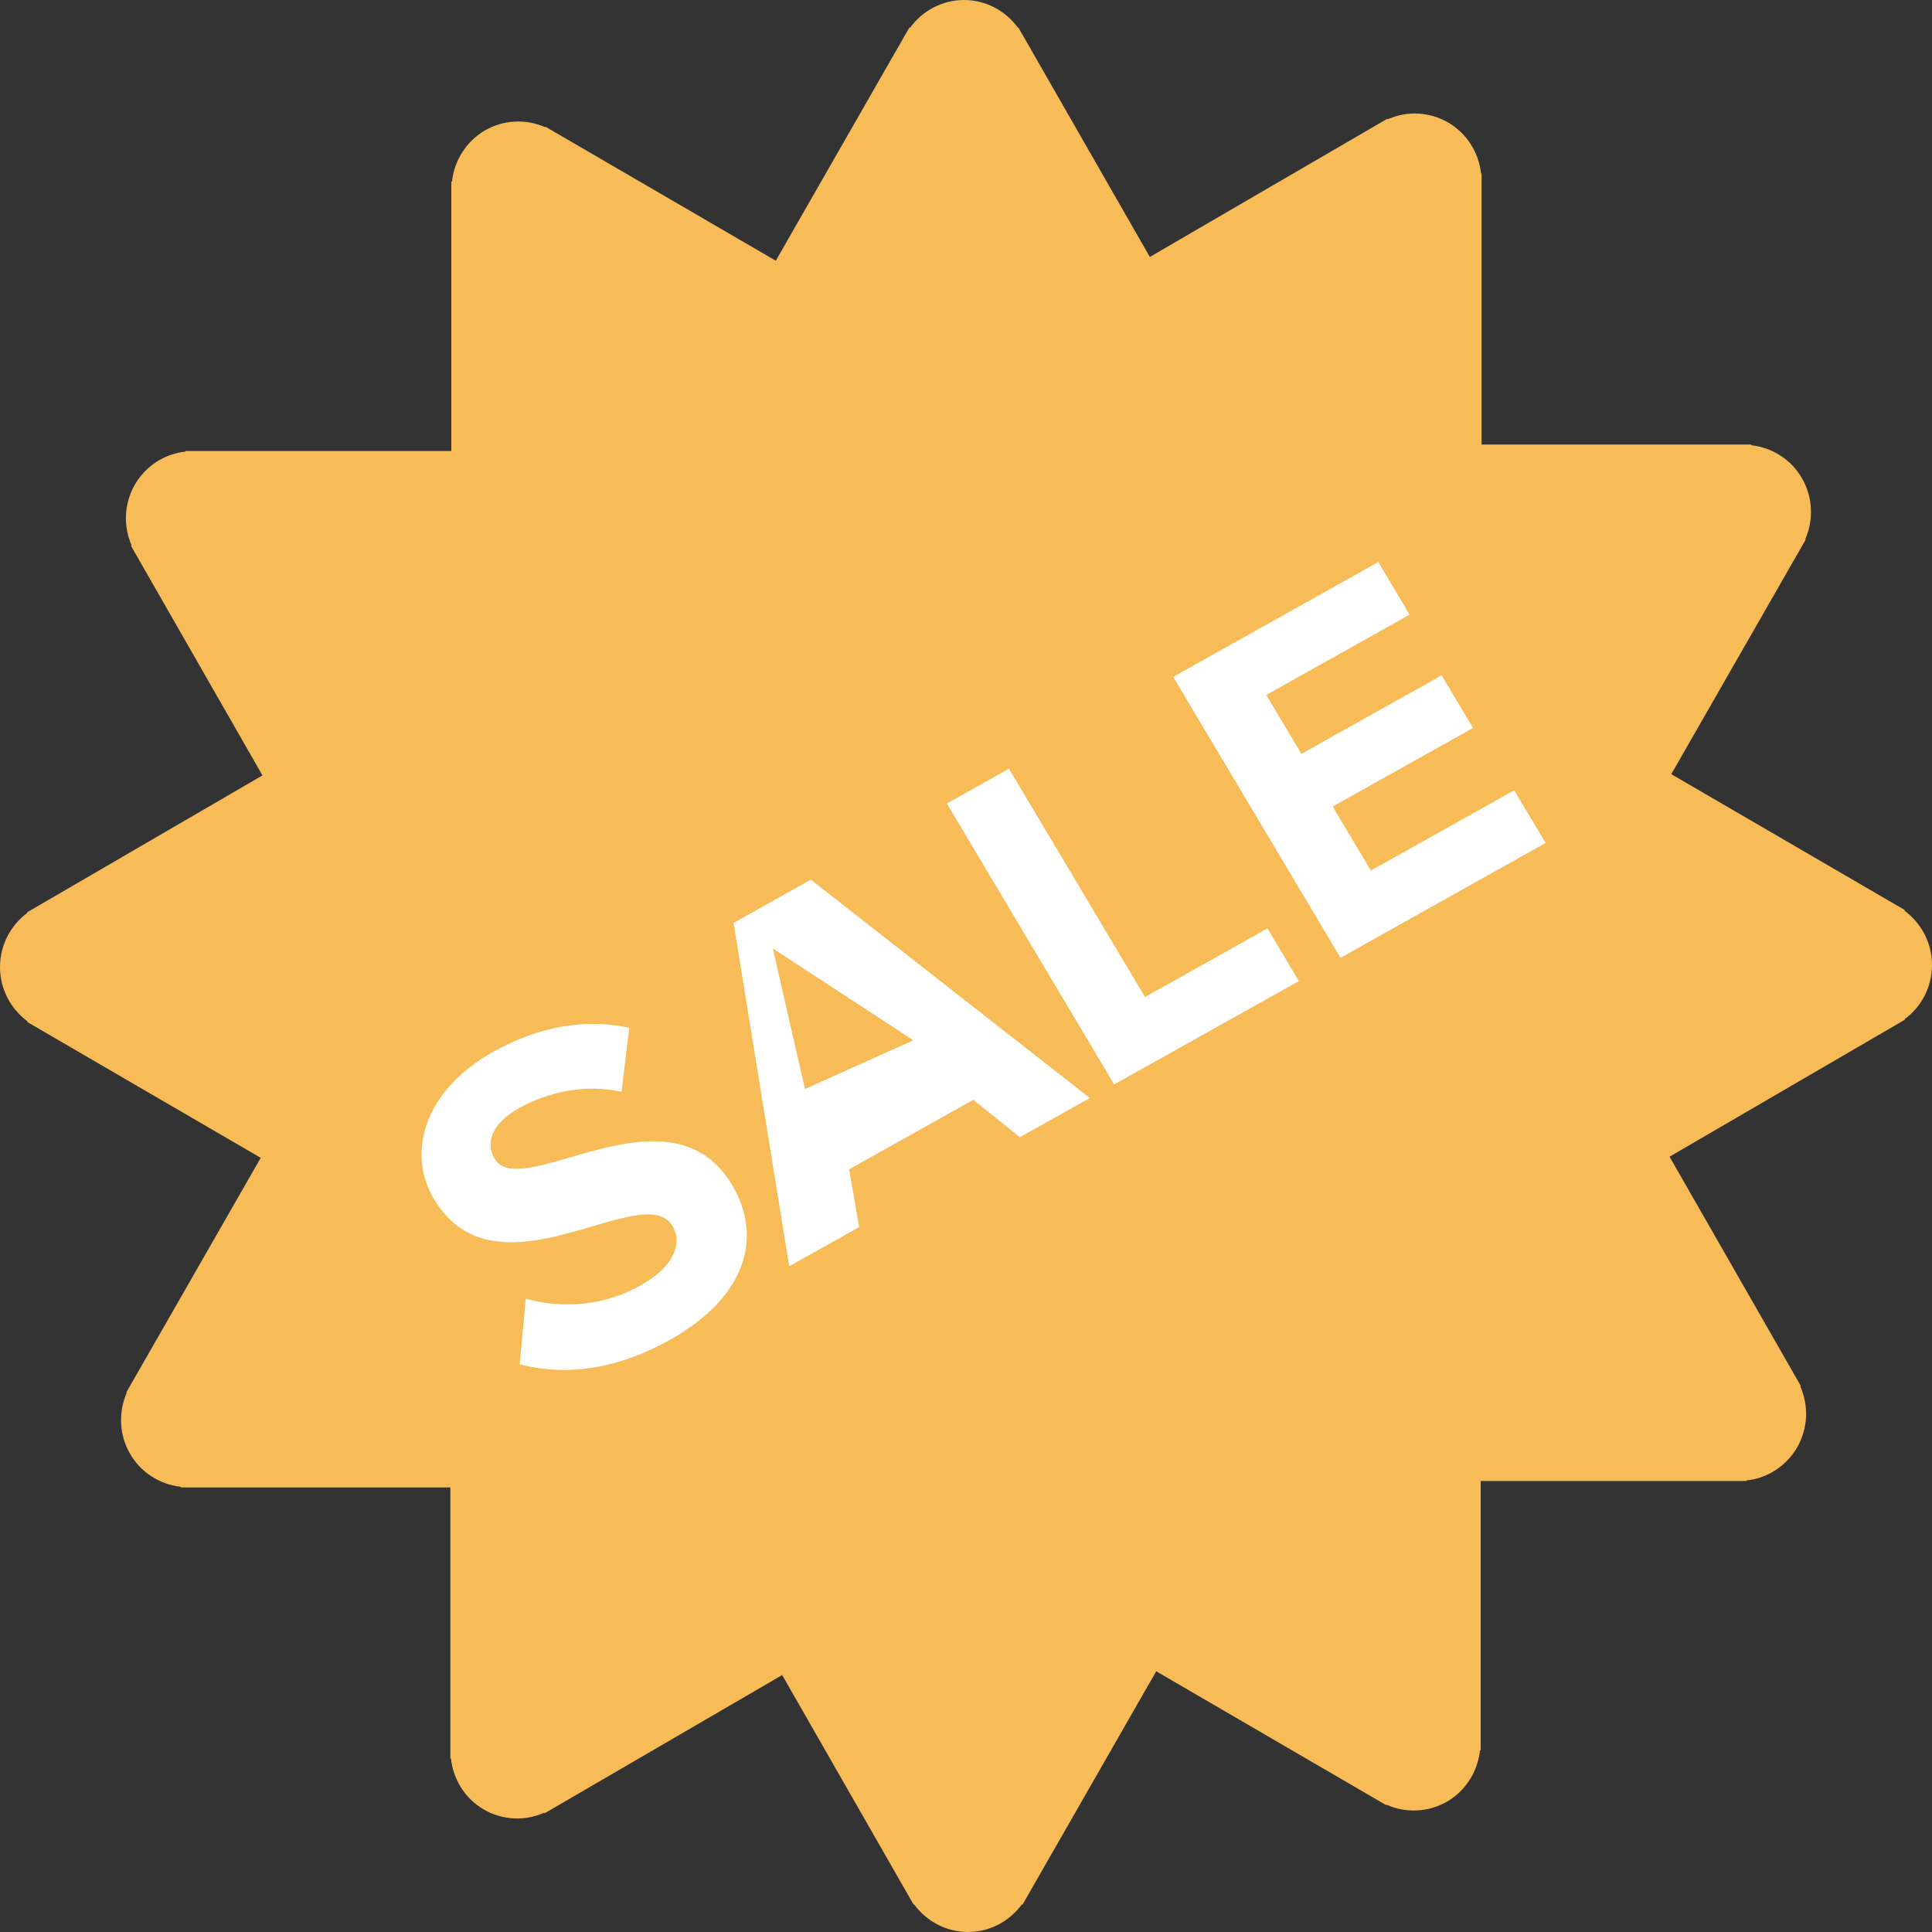 <svg width="20" height="20" viewBox="0 0 20 20" fill="none" xmlns="http://www.w3.org/2000/svg">
<rect x="0" y="0" width="20" height="20" fill="#333333" stroke="none"/>
<path d="M20 9.99C20 9.758 19.887 9.555 19.715 9.427L19.719 9.421L17.301 8.014L18.693 5.585L18.688 5.582C18.732 5.482 18.752 5.373 18.746 5.263C18.741 5.154 18.709 5.047 18.655 4.953C18.601 4.858 18.525 4.777 18.433 4.718C18.342 4.658 18.238 4.621 18.13 4.609V4.602H15.337V1.796H15.332C15.32 1.687 15.283 1.583 15.224 1.491C15.165 1.399 15.085 1.323 14.991 1.268C14.896 1.213 14.791 1.182 14.682 1.176C14.573 1.17 14.465 1.19 14.365 1.235L14.362 1.229L11.903 2.66L10.541 0.283L10.537 0.286C10.472 0.198 10.389 0.126 10.292 0.076C10.195 0.026 10.088 0 9.979 0C9.75 0 9.548 0.114 9.421 0.287L9.415 0.283L8.031 2.699L5.647 1.312L5.645 1.317C5.545 1.273 5.437 1.253 5.328 1.259C5.22 1.264 5.114 1.296 5.02 1.35C4.926 1.405 4.846 1.482 4.787 1.574C4.727 1.666 4.691 1.771 4.679 1.88H4.672V4.669H1.92V4.675C1.812 4.686 1.708 4.724 1.617 4.783C1.526 4.843 1.45 4.923 1.395 5.018C1.341 5.113 1.31 5.22 1.304 5.329C1.299 5.439 1.319 5.548 1.363 5.648L1.357 5.652L2.717 8.027L0.281 9.444L0.284 9.449C0.196 9.514 0.125 9.598 0.075 9.696C0.026 9.793 0 9.901 0 10.011C0 10.242 0.113 10.446 0.285 10.573L0.281 10.579L2.699 11.986L1.307 14.415L1.312 14.418C1.268 14.518 1.248 14.627 1.254 14.737C1.259 14.846 1.291 14.953 1.345 15.047C1.399 15.142 1.475 15.223 1.567 15.282C1.658 15.342 1.762 15.379 1.87 15.391V15.398H4.662V18.204H4.668C4.692 18.417 4.81 18.617 5.009 18.732C5.103 18.787 5.209 18.818 5.318 18.824C5.426 18.83 5.535 18.809 5.634 18.765L5.638 18.771L8.097 17.34L9.458 19.717L9.463 19.714C9.527 19.802 9.611 19.874 9.708 19.924C9.805 19.974 9.912 20 10.021 20C10.25 20 10.452 19.886 10.579 19.714L10.585 19.717L11.969 17.301L14.352 18.688L14.355 18.683C14.454 18.727 14.563 18.747 14.671 18.741C14.78 18.736 14.886 18.704 14.98 18.65C15.074 18.595 15.154 18.518 15.213 18.426C15.272 18.334 15.309 18.229 15.321 18.12H15.328V15.331H18.08V15.325C18.188 15.314 18.292 15.277 18.383 15.217C18.474 15.157 18.55 15.077 18.605 14.982C18.659 14.887 18.69 14.78 18.696 14.671C18.701 14.562 18.681 14.452 18.637 14.352L18.643 14.349L17.283 11.974L19.719 10.556L19.716 10.551C19.804 10.487 19.875 10.402 19.925 10.305C19.974 10.207 20 10.099 20 9.99Z" fill="#F7BC58"/>
<path d="M6.933 13.871C6.353 14.195 5.827 14.24 5.38 14.123L5.443 13.444C5.781 13.539 6.219 13.538 6.632 13.306C6.988 13.107 7.063 12.861 6.962 12.692C6.661 12.186 5.144 13.506 4.492 12.412C4.204 11.928 4.397 11.285 5.103 10.89C5.58 10.623 6.059 10.541 6.514 10.64L6.434 11.302C6.061 11.22 5.678 11.301 5.372 11.472C5.102 11.623 5.017 11.822 5.121 11.996C5.393 12.454 6.932 11.181 7.578 12.266C7.895 12.797 7.738 13.42 6.933 13.871ZM10.558 11.772L10.076 11.385L8.79 12.105L8.894 12.703L8.17 13.108L7.594 9.554L8.394 9.106L11.282 11.367L10.558 11.772ZM11.534 11.226L9.802 8.318L10.445 7.958L11.853 10.321L13.121 9.611L13.446 10.156L11.534 11.226ZM13.877 9.915L12.145 7.007L14.268 5.818L14.592 6.363L13.108 7.194L13.472 7.804L14.924 6.991L15.249 7.536L13.796 8.349L14.191 9.012L15.675 8.181L16 8.726L13.877 9.915Z" fill="white"/>
<path d="M8.333 11.273L9.455 10.769L8 9.818L8.333 11.273Z" fill="#F7BC58"/>
</svg>
